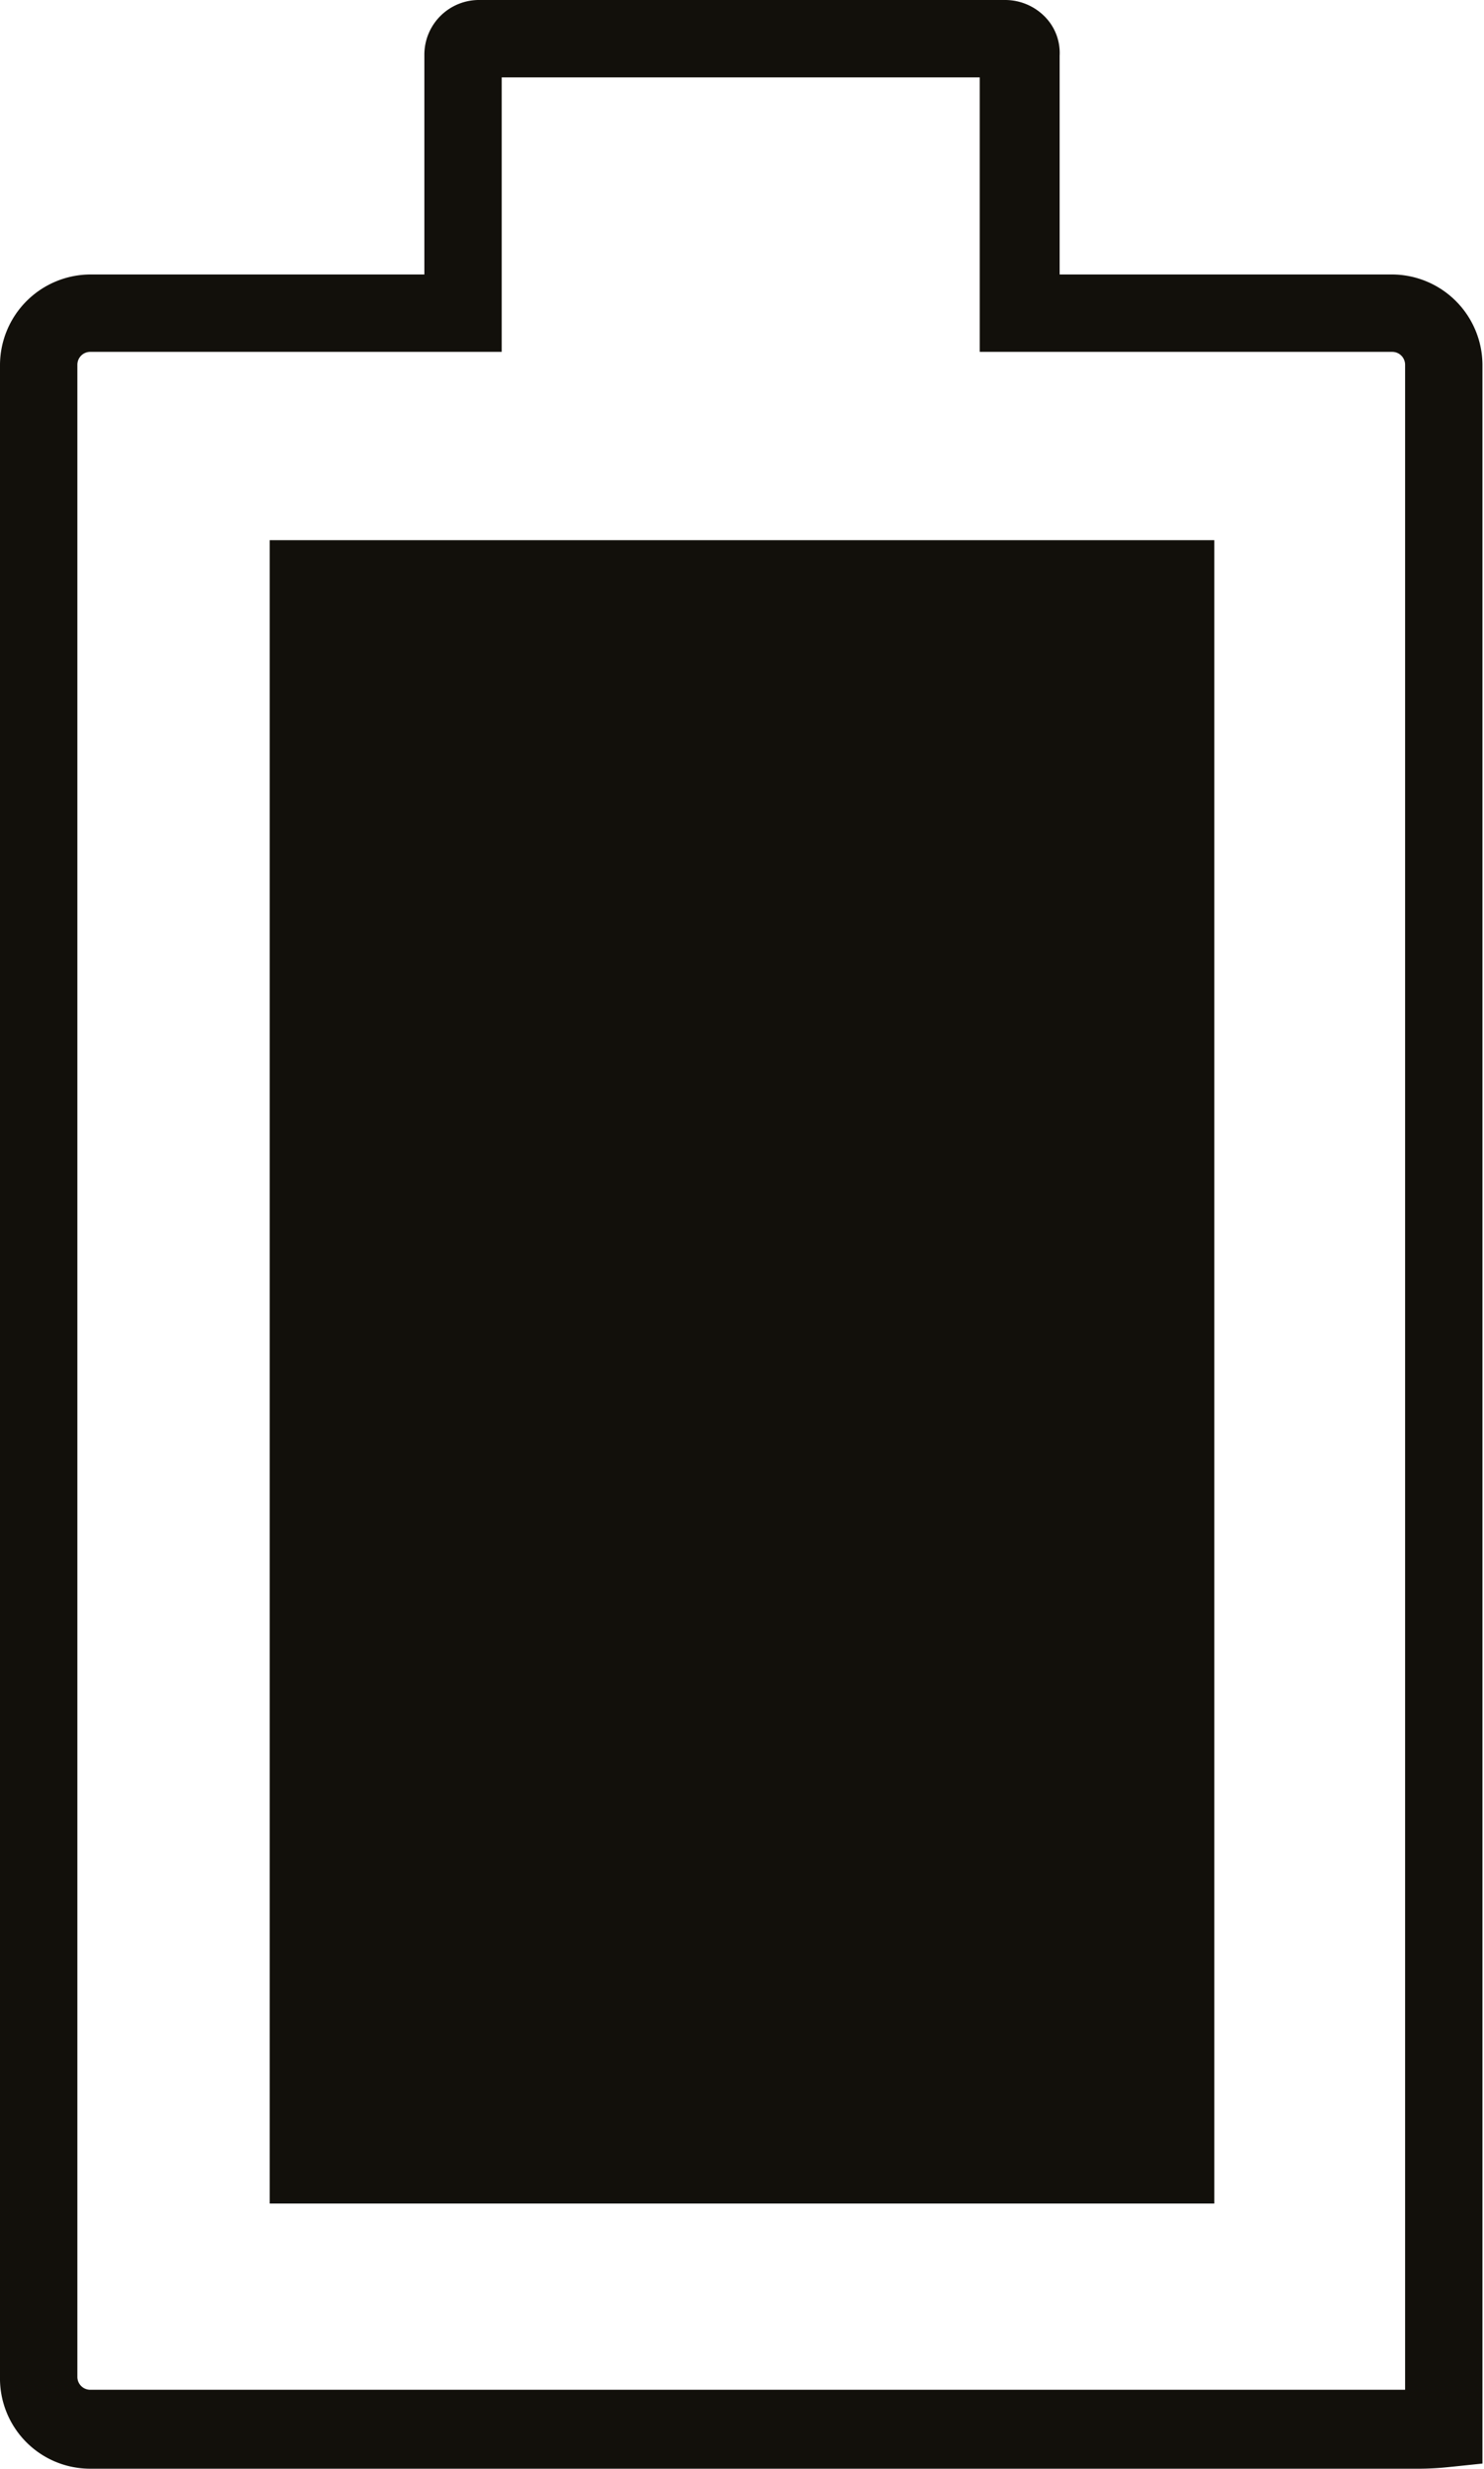 <svg xmlns="http://www.w3.org/2000/svg" viewBox="0 0 28.78 47.85"><defs><style>.cls-1{fill:#12100b;}</style></defs><g id="Layer_2" data-name="Layer 2"><g id="Icons"><polygon class="cls-1" points="23.55 42.71 23.55 10.47 18.03 10.47 10.75 10.47 5.23 10.47 5.23 42.71 23.55 42.71"/><path class="cls-1" d="M27.53,47.85l-.58,0H1.75A1.75,1.75,0,0,1,0,46.07v-39A1.76,1.76,0,0,1,1.75,5.32H8.23V1.05A1.06,1.06,0,0,1,9.31,0H19.5a1.08,1.08,0,0,1,.77.33,1,1,0,0,1,.28.75V5.32H27a1.76,1.76,0,0,1,1.75,1.75V47.75l-.67.07A5.63,5.63,0,0,1,27.53,47.85ZM1.75,6.82a.25.25,0,0,0-.25.25v39a.25.25,0,0,0,.25.25H27l.25,0V7.07A.25.25,0,0,0,27,6.82h-8V1.5H9.73V6.82ZM9.31,1.5h0Zm9.74-.45v0Z"/></g></g></svg>